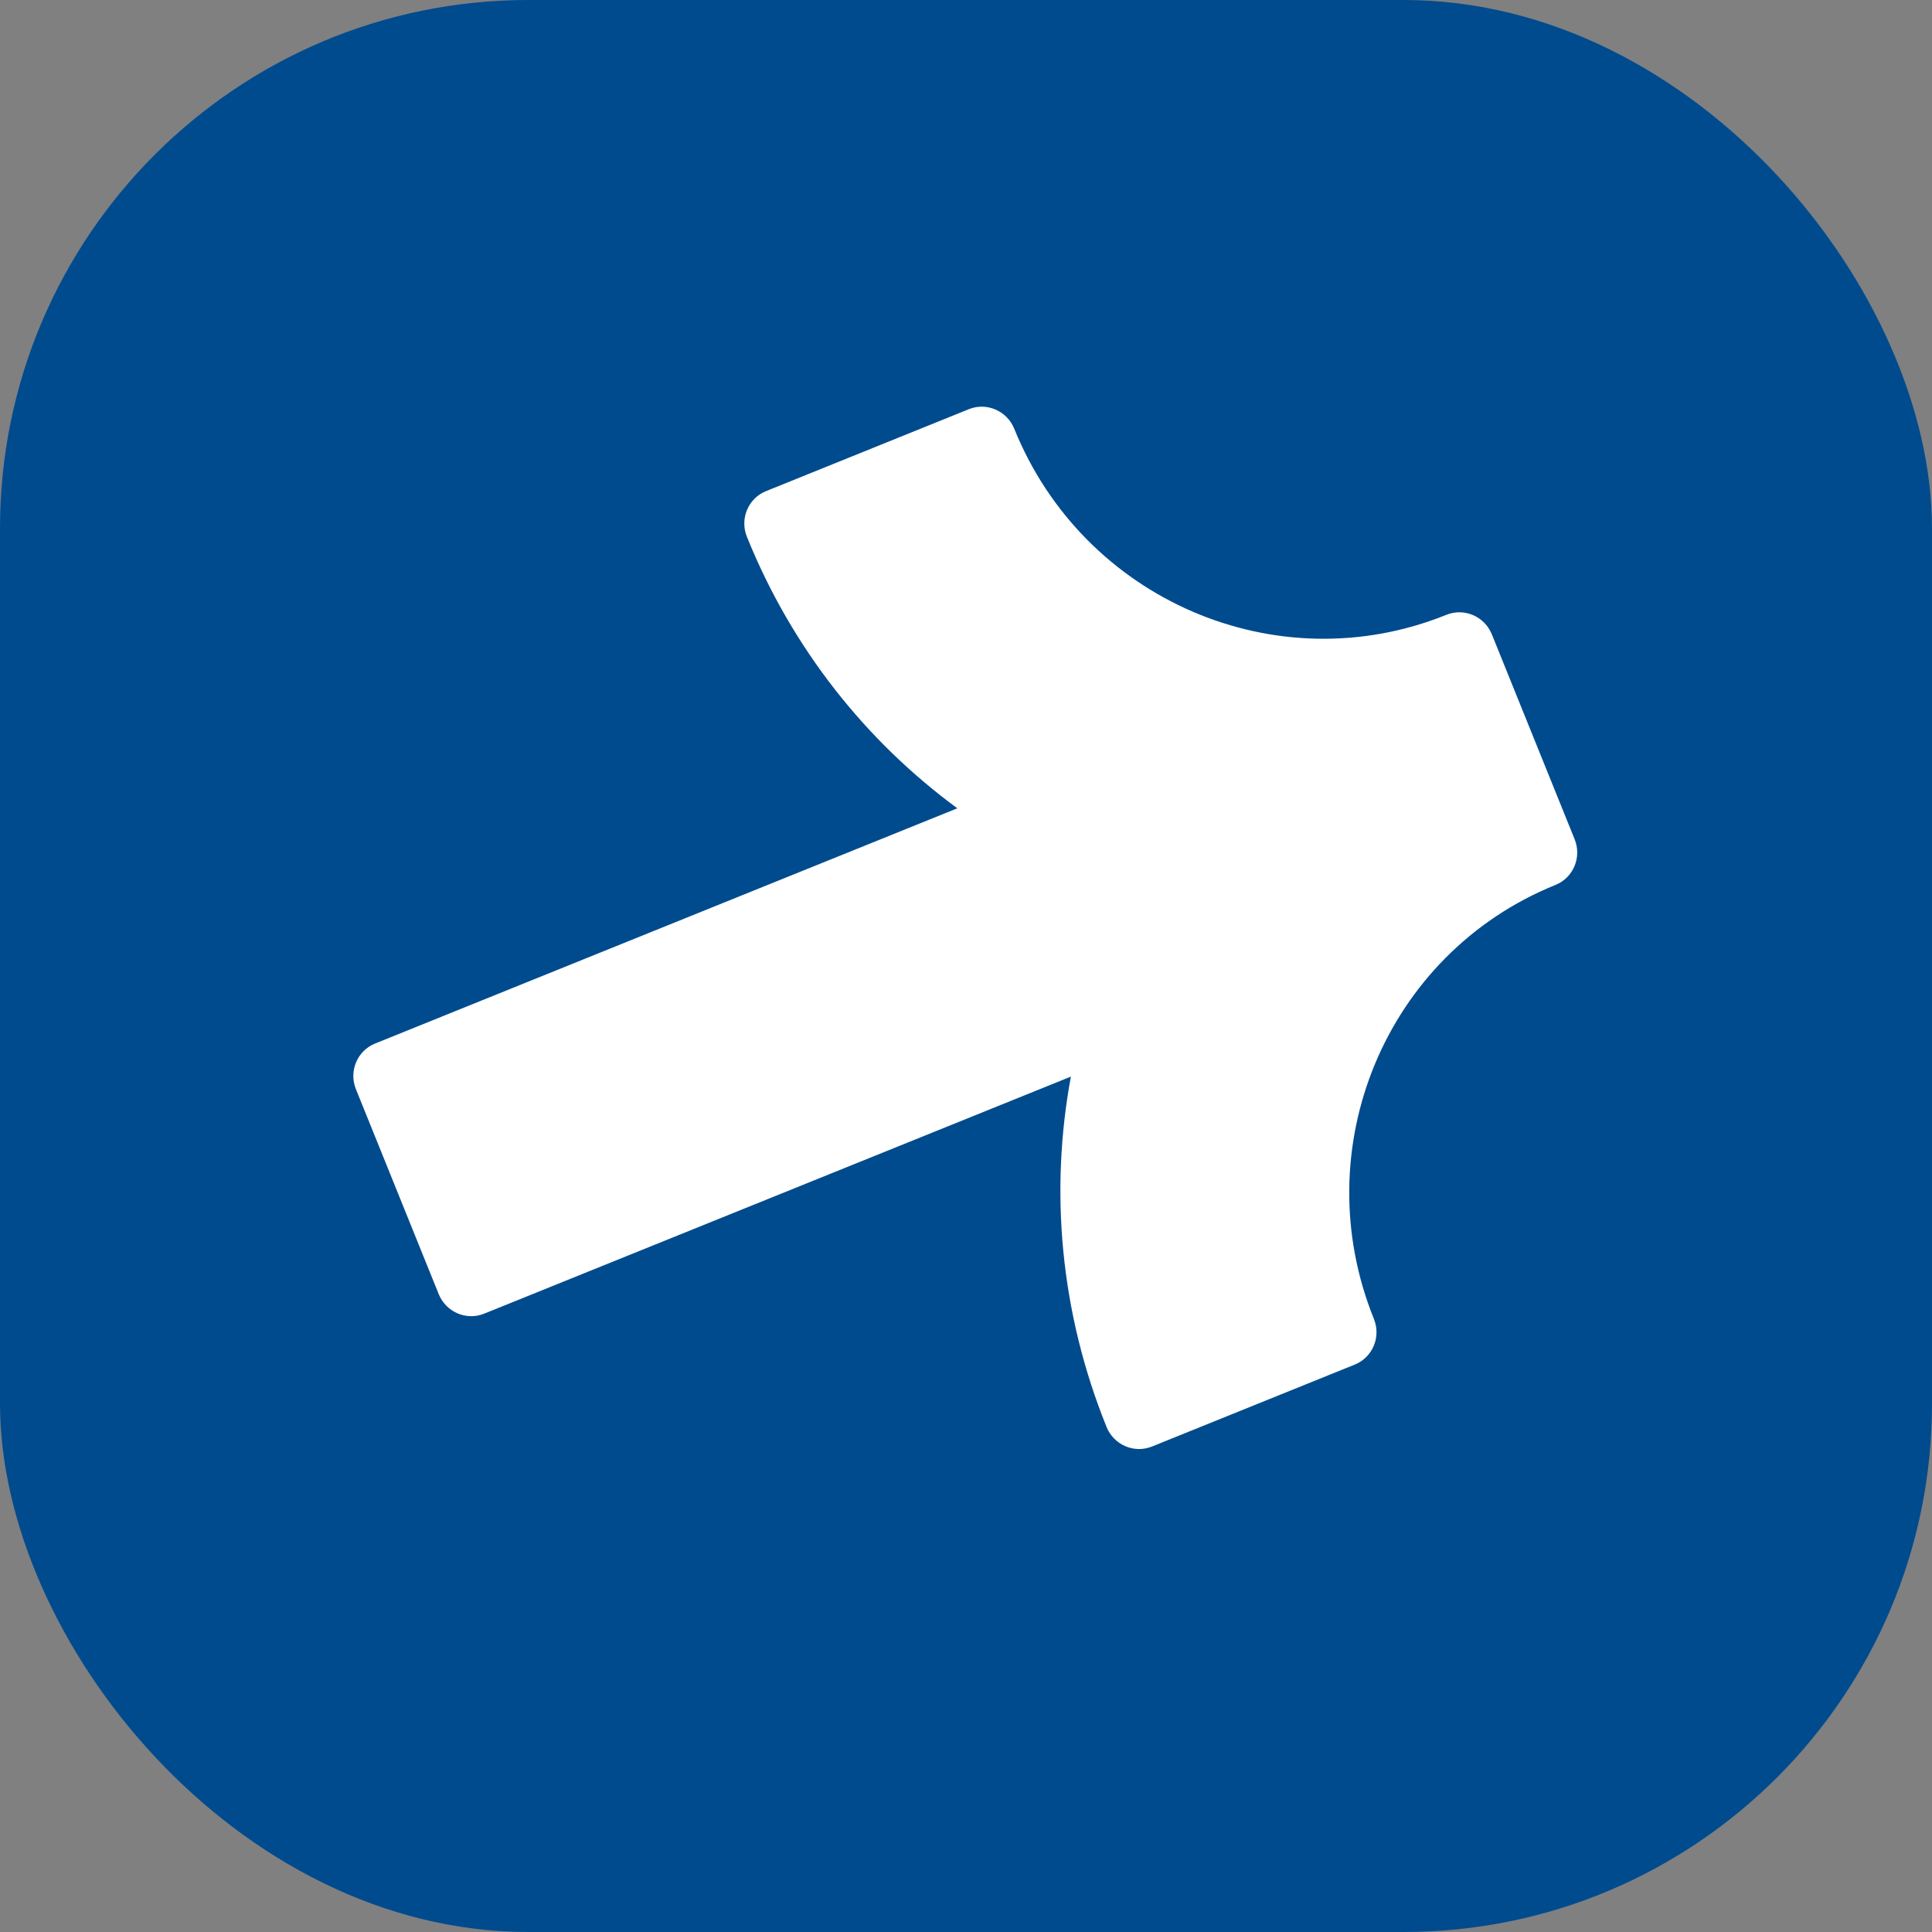 <svg width="512" height="512" viewBox="0 0 512 512" fill="none" xmlns="http://www.w3.org/2000/svg">
<rect x="0" y="0" width="512" height="512" fill="#808080" stroke="none"/>
<rect width="512" height="512" rx="140" fill="#004B8E"/>
<path d="M197.937 142.256C196.008 137.483 198.275 132.066 203 130.157L256.743 108.443C261.468 106.534 266.862 108.856 268.79 113.629C287.115 158.984 338.349 181.058 383.25 162.955L383.312 162.931C388.036 161.022 393.43 163.344 395.358 168.117L417.295 222.411C419.223 227.184 416.956 232.601 412.231 234.51L412.164 234.537C367.294 252.708 345.775 304.175 364.099 349.527C366.028 354.3 363.761 359.717 359.036 361.626L305.292 383.34C300.567 385.249 295.174 382.927 293.245 378.154C280.881 347.55 278.213 315.441 283.796 285.312L128.308 348.133C123.584 350.042 118.19 347.72 116.262 342.947L94.325 288.653C92.397 283.88 94.664 278.463 99.388 276.554L253.703 214.207C229.636 196.513 209.981 172.066 197.937 142.256Z" fill="white"/>
</svg>

